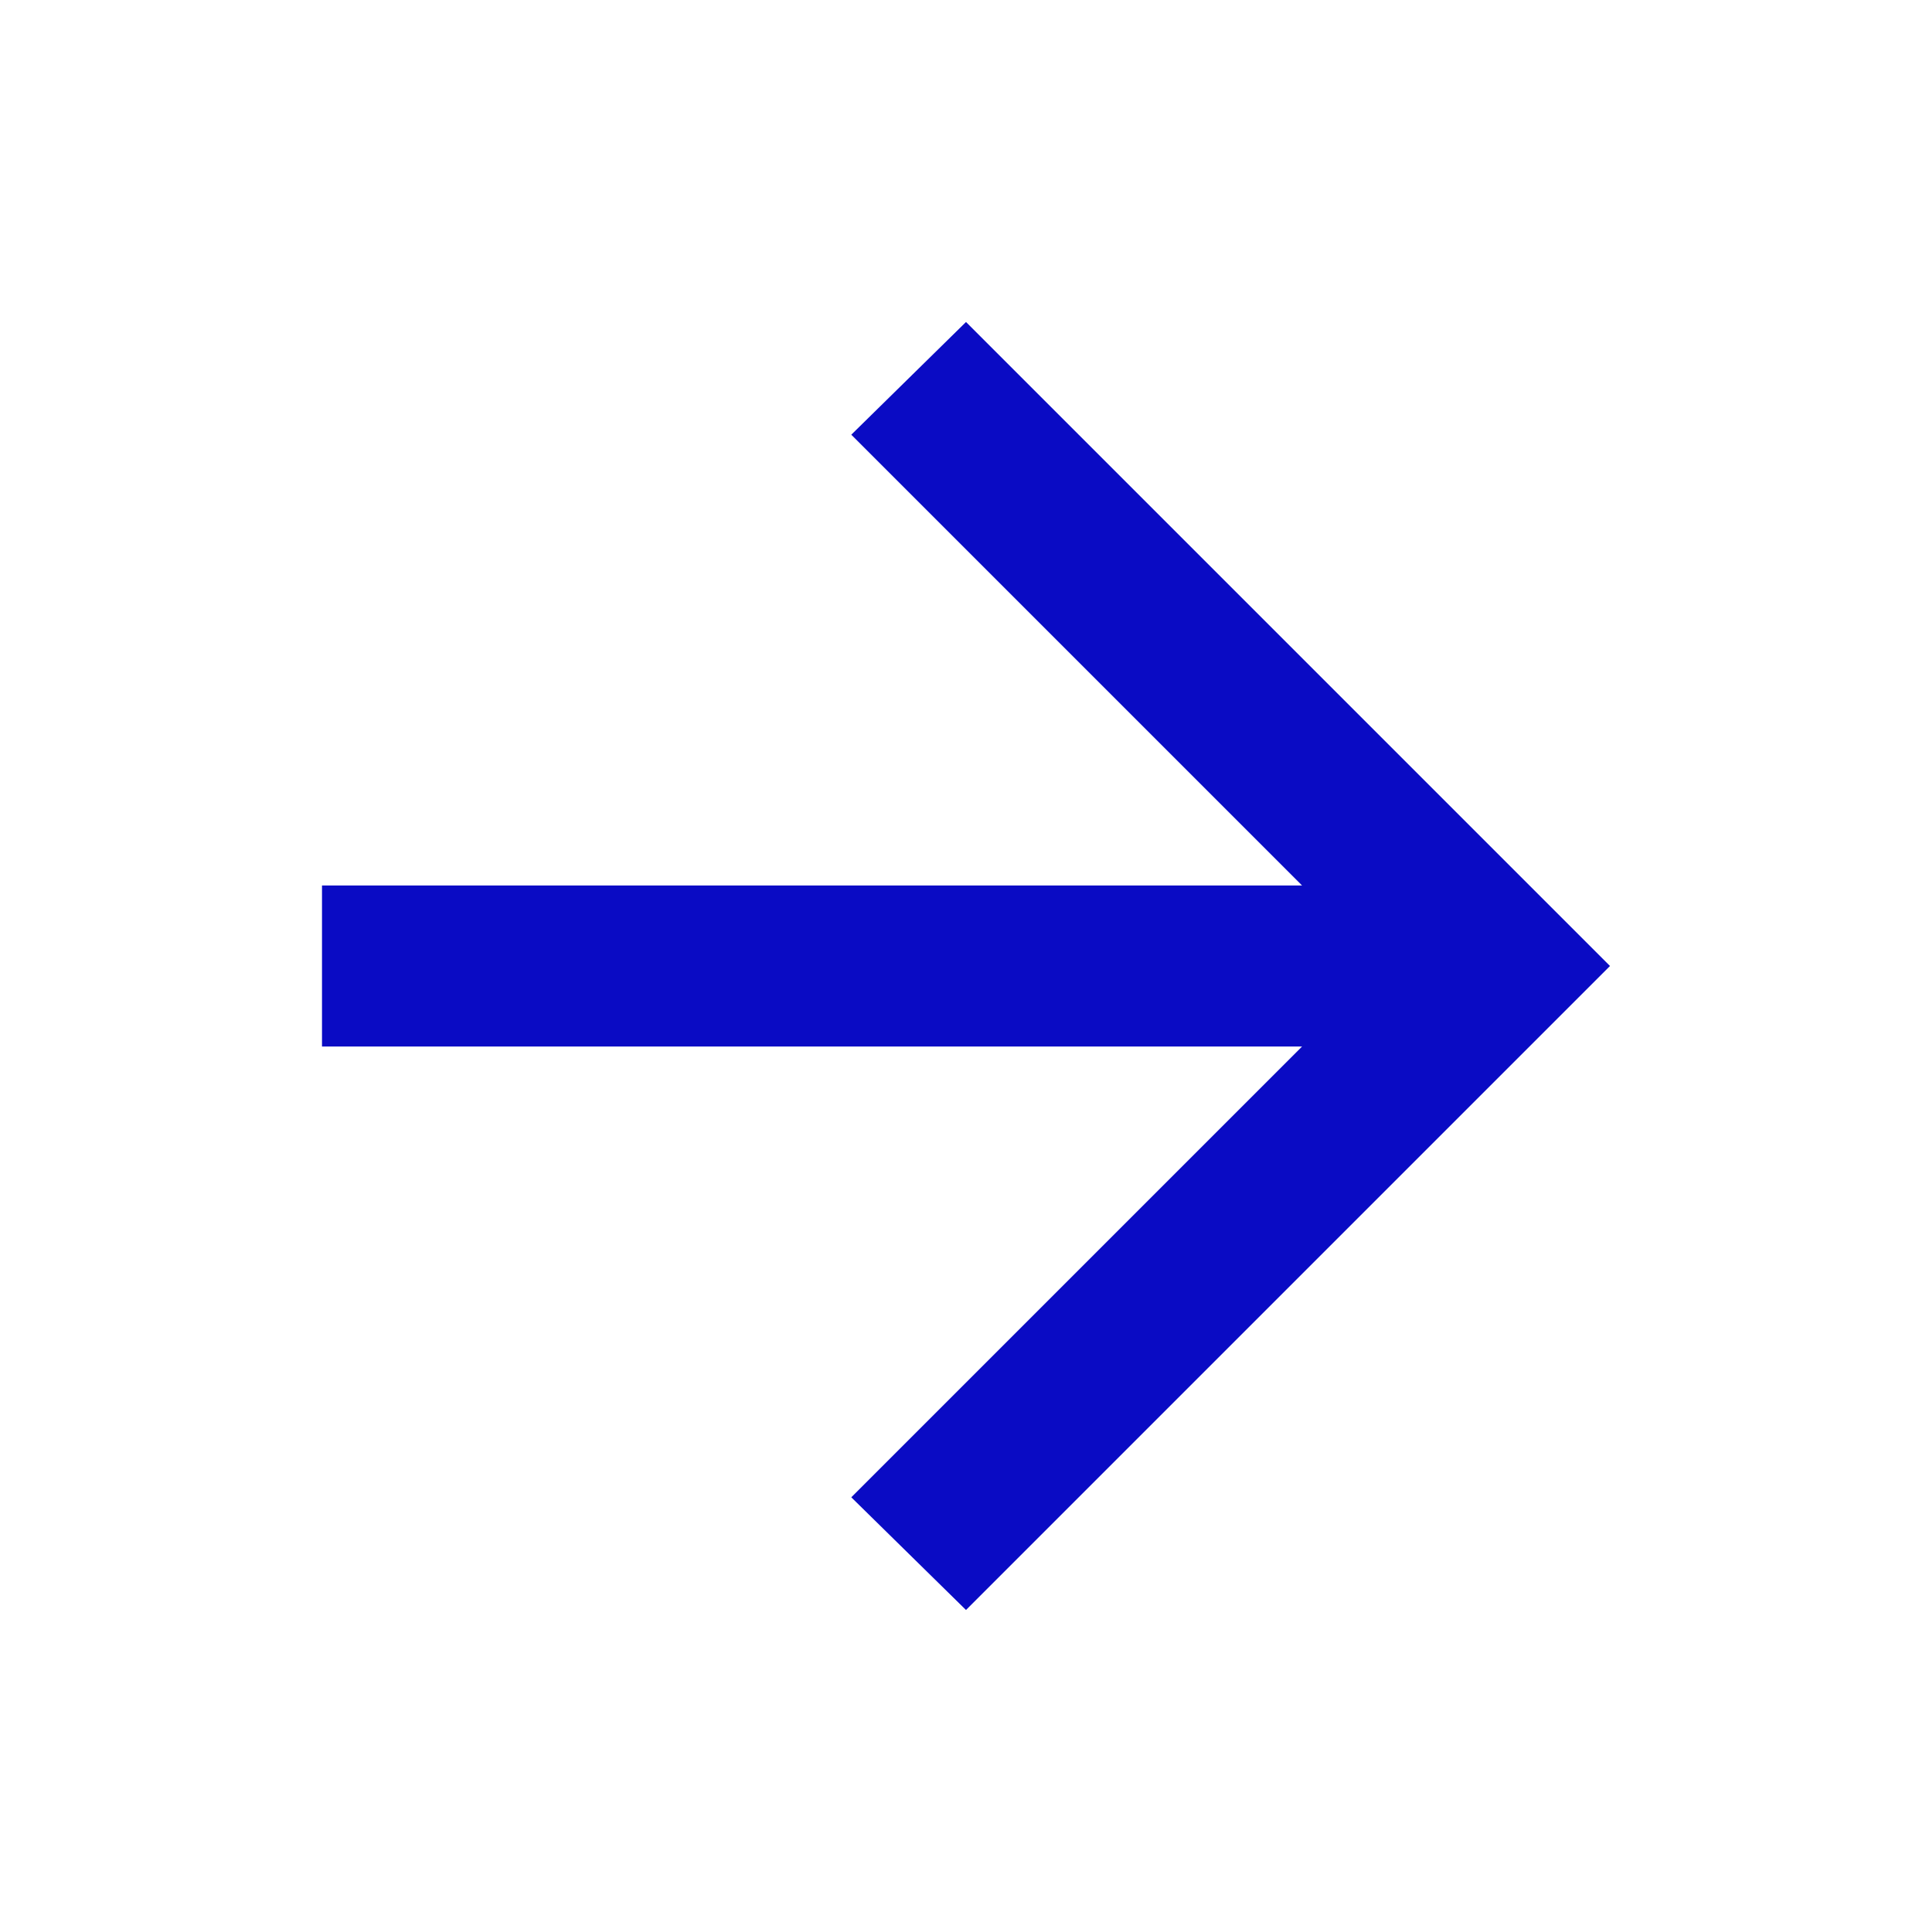 <svg width="24" height="24" viewBox="0 0 24 24" fill="none" xmlns="http://www.w3.org/2000/svg"><g id="icon"><path id="icon_2" d="M16.175 13H4V11H16.175L10.575 5.4L12 4L20 12L12 20L10.575 18.6L16.175 13Z" fill="#0A0BC4"/></g></svg>